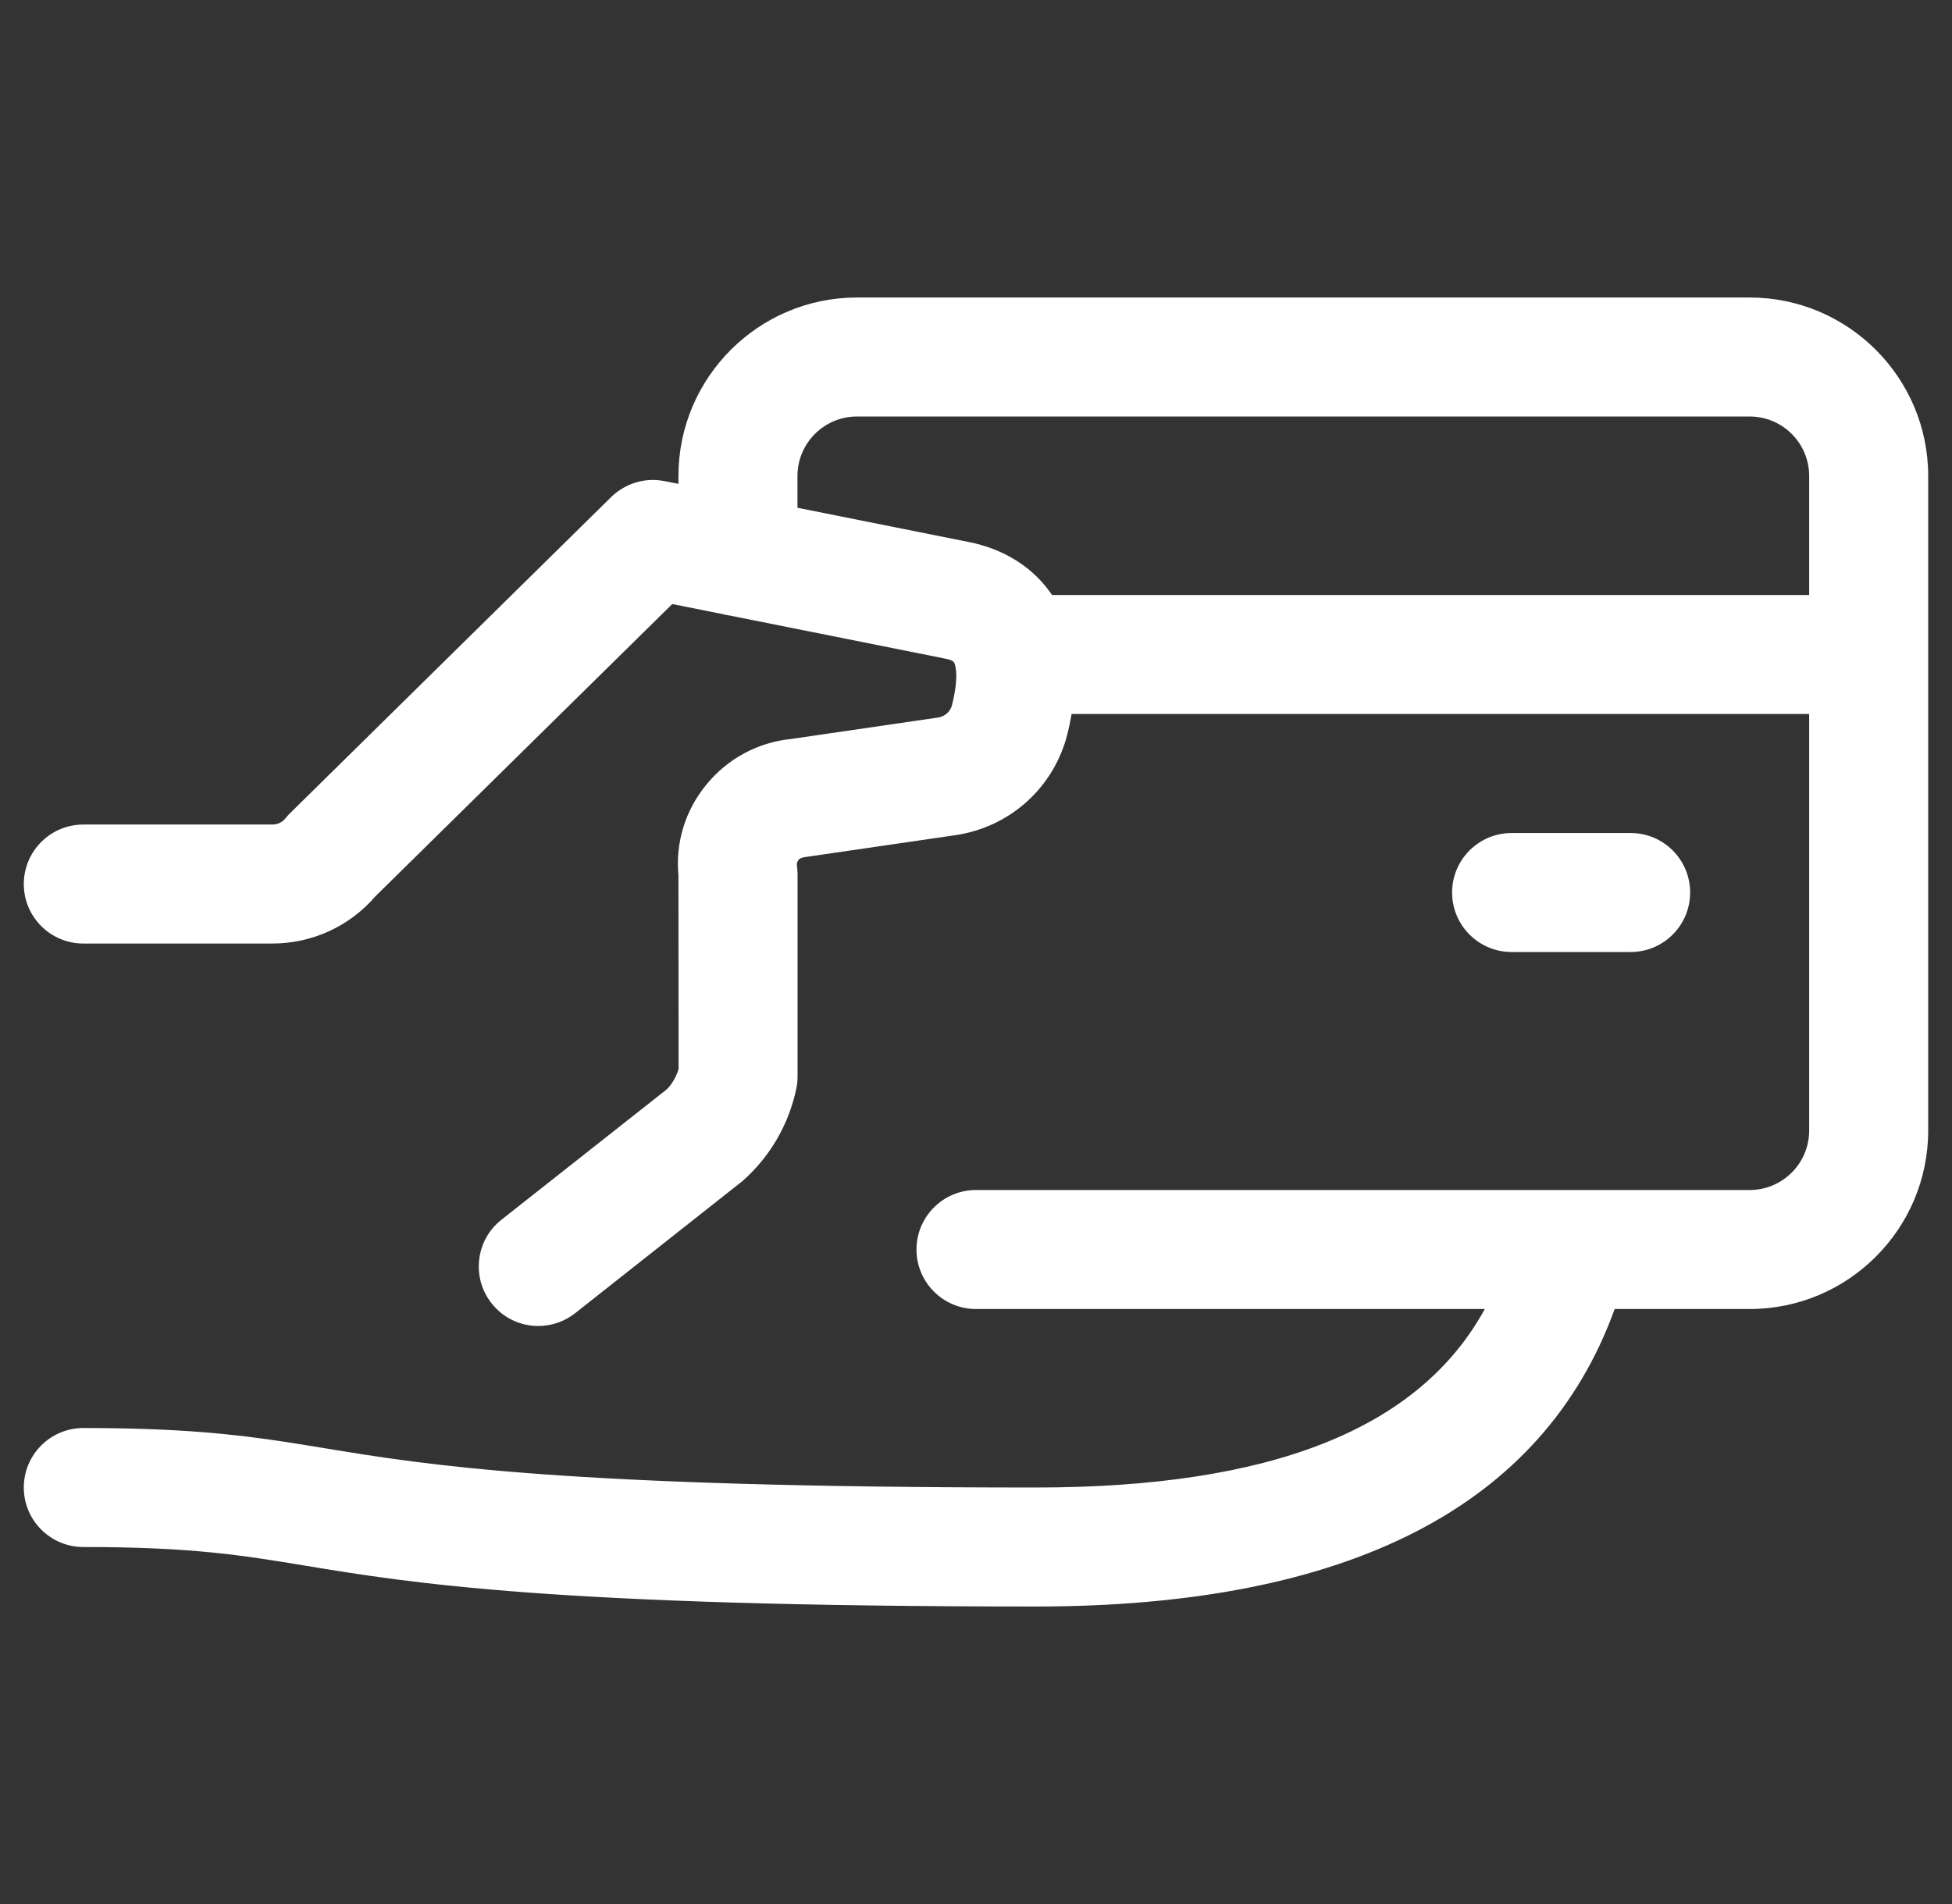 <?xml version="1.0" encoding="UTF-8"?> <svg xmlns="http://www.w3.org/2000/svg" width="41" height="40" viewBox="0 0 41 40"><rect x="0" y="0" width="41" height="40" fill="#333333" stroke="none"/><g fill="none" fill-rule="evenodd"><g fill="#FFF"><g><g><g><path d="M36.25 6.25C38.318 6.25 40 7.932 40 10v13.75c0 2.068-1.682 3.75-3.75 3.75h-2.835c-1.503 4.148-5.592 6.25-12.165 6.25-10.133 0-13.137-.495-15.33-.857-1.332-.22-2.382-.393-4.67-.393-.69 0-1.25-.56-1.25-1.25S.56 30 1.25 30c1.993 0 3.158.126 4.253.293l.545.087.275.045c2.112.348 4.997.825 14.927.825 4.953 0 8.055-1.228 9.437-3.75H20c-.69 0-1.25-.56-1.25-1.25S19.31 25 20 25h16.25c.69 0 1.25-.56 1.25-1.25V15H22.008c-.023.137-.051.273-.086.412-.282 1.135-1.214 1.973-2.372 2.136l-3.12.455c-.118.014-.145.047-.158.064-.027.033-.039.07-.034.111.004.027.014.13.014.18v4.262c0 .088-.01.177-.029.263-.161.75-.55 1.417-1.125 1.927l-3.518 2.778c-.22.174-.495.269-.773.269-.387 0-.744-.174-.982-.477-.207-.262-.298-.588-.26-.92.038-.332.205-.628.467-.835l3.463-2.732c.102-.091.2-.251.258-.431l-.003-4.07c-.065-.692.143-1.369.587-1.909.448-.548 1.085-.89 1.79-.96l3.07-.448c.151-.022.265-.123.3-.267.17-.681.045-.89.038-.898-.013-.02-.068-.052-.182-.073l-4.515-.904c-.056-.006-.111-.018-.166-.033l-1.052-.21-6.237 6.142c-.543.63-1.328.99-2.161.99H1.25c-.69 0-1.25-.56-1.25-1.25s.56-1.25 1.25-1.25h3.97c.11 0 .208-.047.277-.132.028-.035.056-.067.086-.097l6.754-6.651c.236-.23.548-.359.878-.359.082 0 .163.009.243.024l.292.058V10c0-2.068 1.682-3.75 3.75-3.75h18.75zm-2.5 11.25c.69 0 1.25.56 1.25 1.25S34.44 20 33.75 20h-2.5c-.69 0-1.25-.56-1.25-1.25s.56-1.25 1.25-1.25h2.5zm2.5-8.75H17.5c-.69 0-1.25.56-1.25 1.25v.667l3.592.718c.756.15 1.361.535 1.756 1.115H37.5V10c0-.69-.56-1.25-1.25-1.25z" transform="translate(-220 -2519) translate(0 2287) translate(160.5 200) translate(60 32)"></path></g></g></g></g></g></svg> 